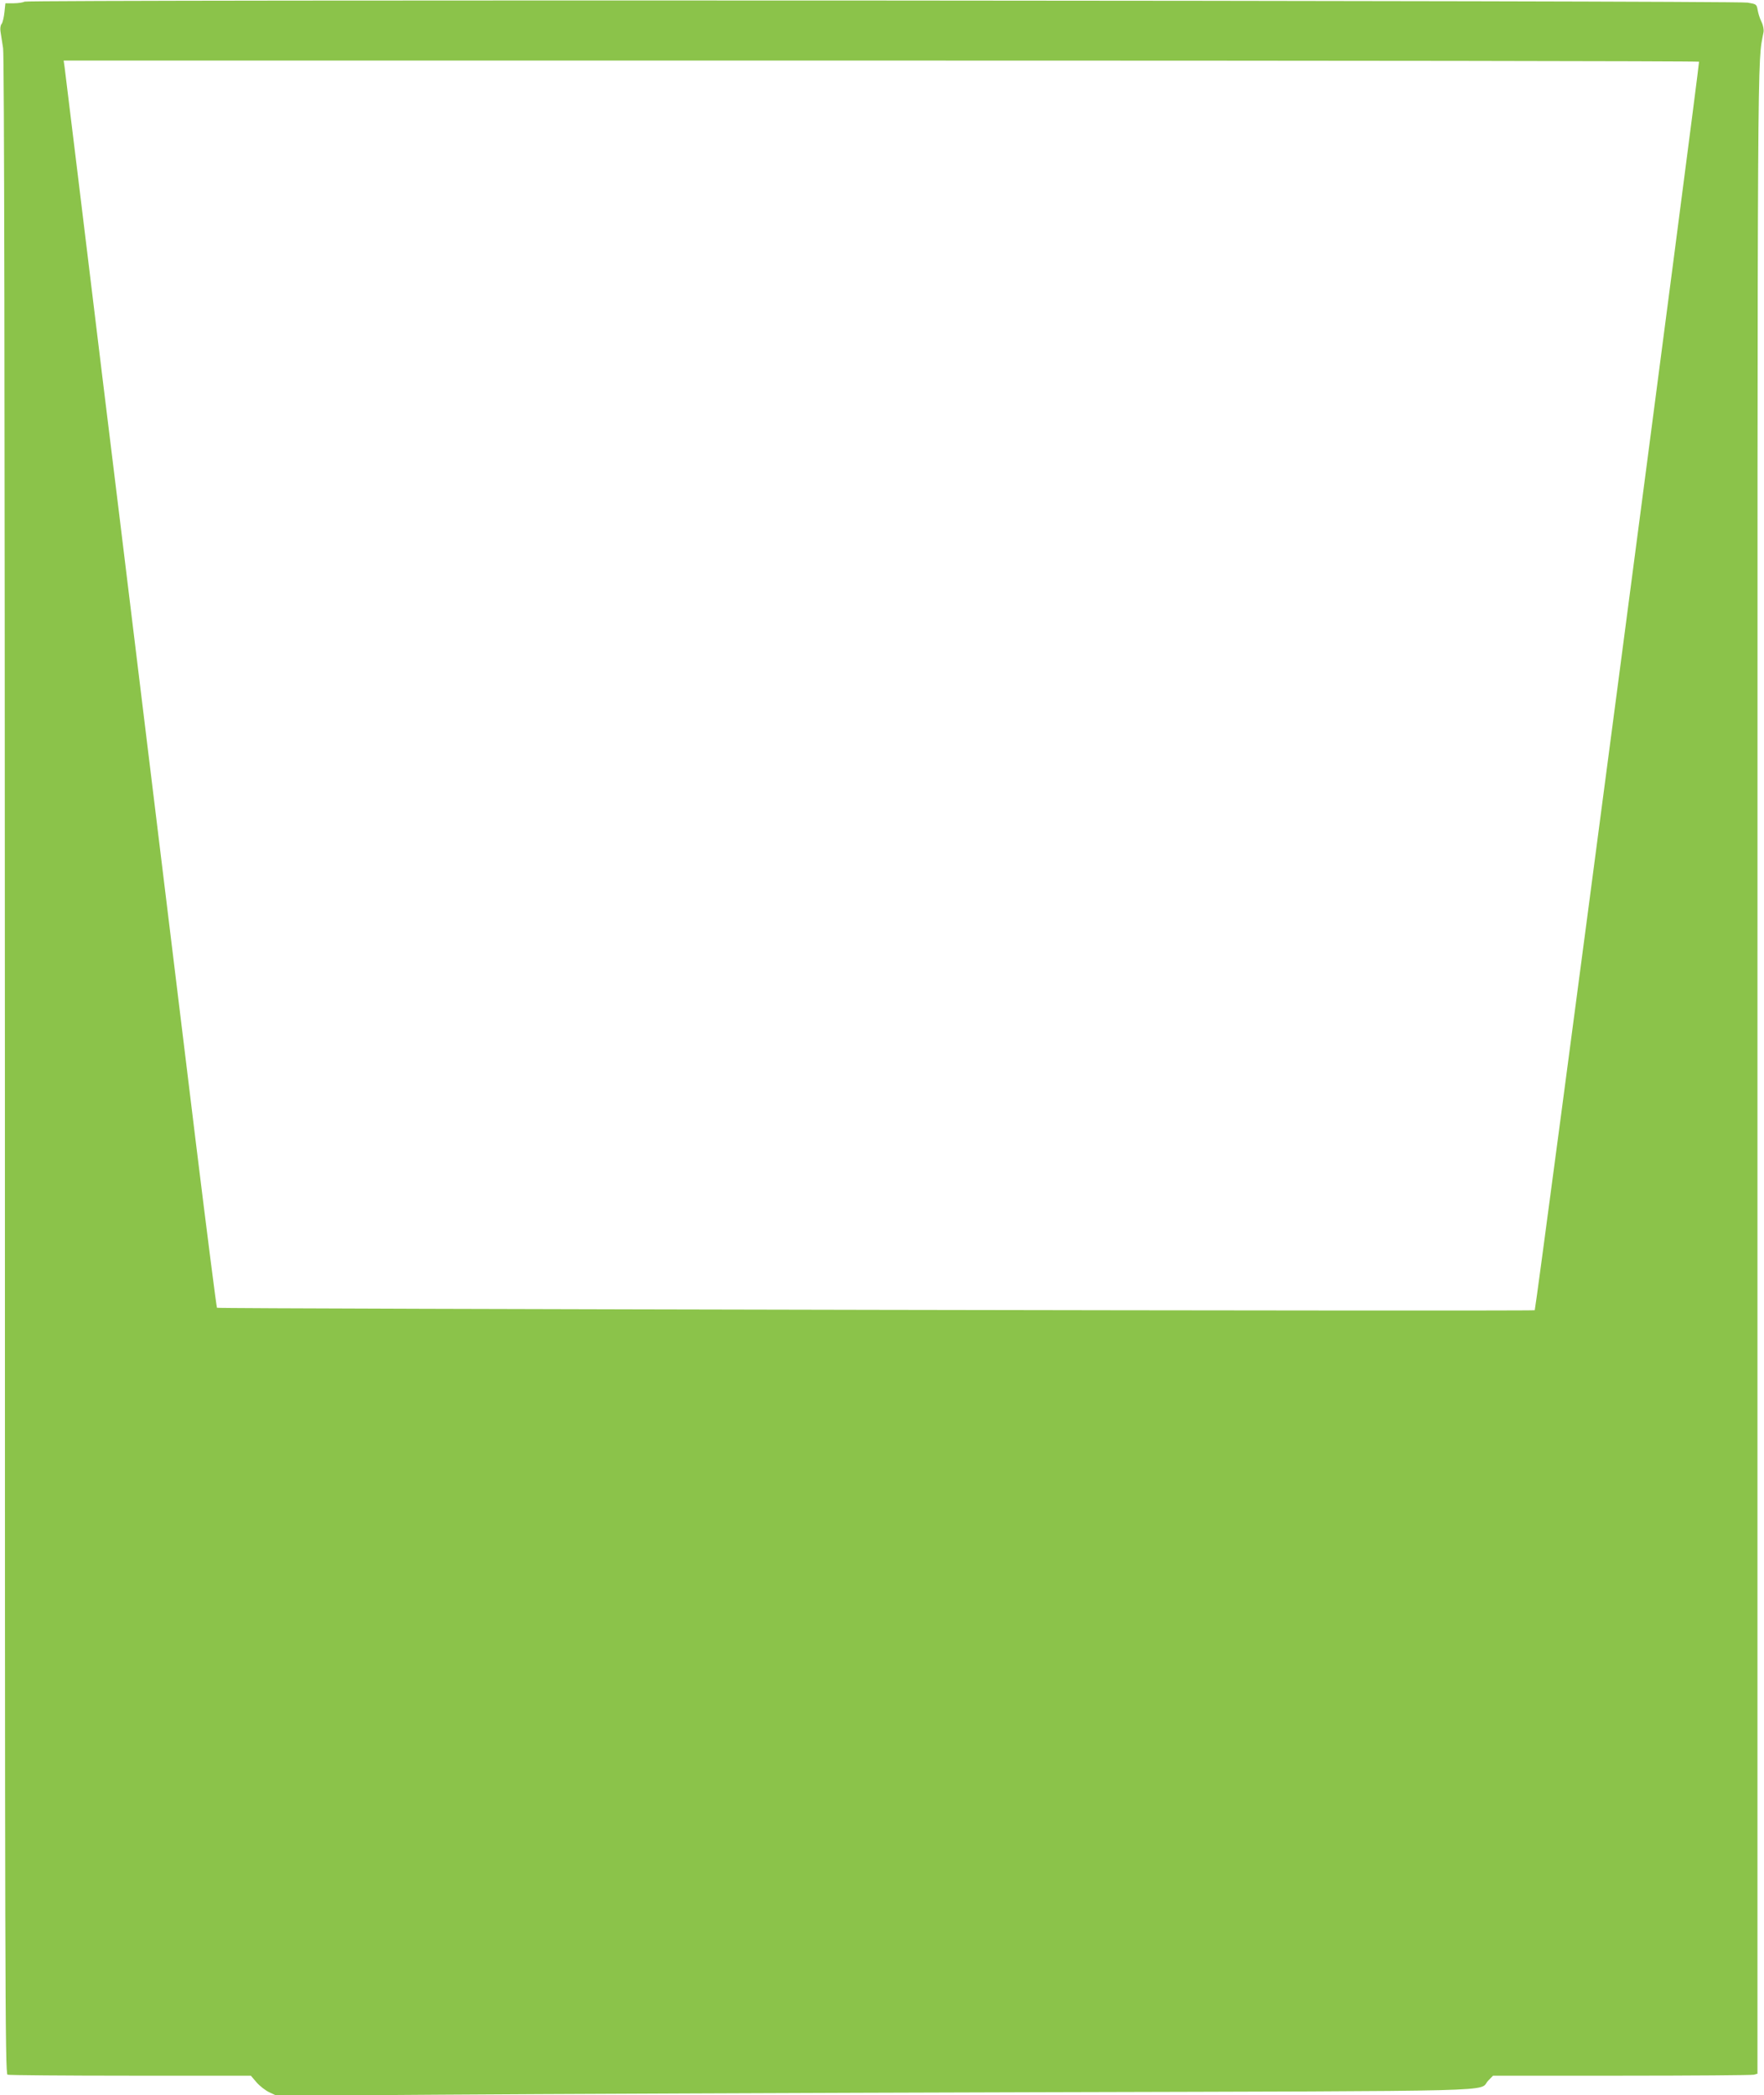 <?xml version="1.0" standalone="no"?>
<!DOCTYPE svg PUBLIC "-//W3C//DTD SVG 20010904//EN"
 "http://www.w3.org/TR/2001/REC-SVG-20010904/DTD/svg10.dtd">
<svg version="1.0" xmlns="http://www.w3.org/2000/svg"
 width="1078pt" height="1280pt" viewBox="0 0 1078 1280"
 preserveAspectRatio="xMidYMid meet">
<g transform="translate(0,1280) scale(0.1,-0.1)"
fill="#8bc34a" stroke="none">
<path d="M150 12790 c-8 -5 -38 -10 -66 -10 l-51 0 -6 -56 c-3 -30 -11 -62
-17 -70 -7 -7 -10 -28 -7 -46 3 -18 10 -64 16 -103 7 -48 10 -1980 11 -6221 0
-5600 1 -6152 16 -6158 9 -3 347 -6 751 -6 l736 0 35 -41 c19 -22 55 -50 79
-61 l45 -21 1002 7 c550 4 2196 11 3656 15 2931 8 2680 2 2744 70 l30 31 785
0 c432 0 796 3 809 6 l22 6 0 6127 c0 6435 -1 6143 37 6344 3 16 -2 43 -13 65
-10 20 -20 53 -23 72 -6 34 -8 35 -61 44 -77 13 -10510 19 -10530 6z m10233
-367 c5 -10 -996 -7620 -1004 -7627 -7 -7 -8046 8 -8053 15 -3 3 -62 464 -131
1025 -68 560 -208 1703 -310 2539 -102 836 -219 1797 -261 2135 -41 338 -108
890 -149 1225 -41 336 -77 629 -80 653 l-6 42 4995 0 c2747 0 4997 -3 4999 -7z"/>
</g>
</svg>
